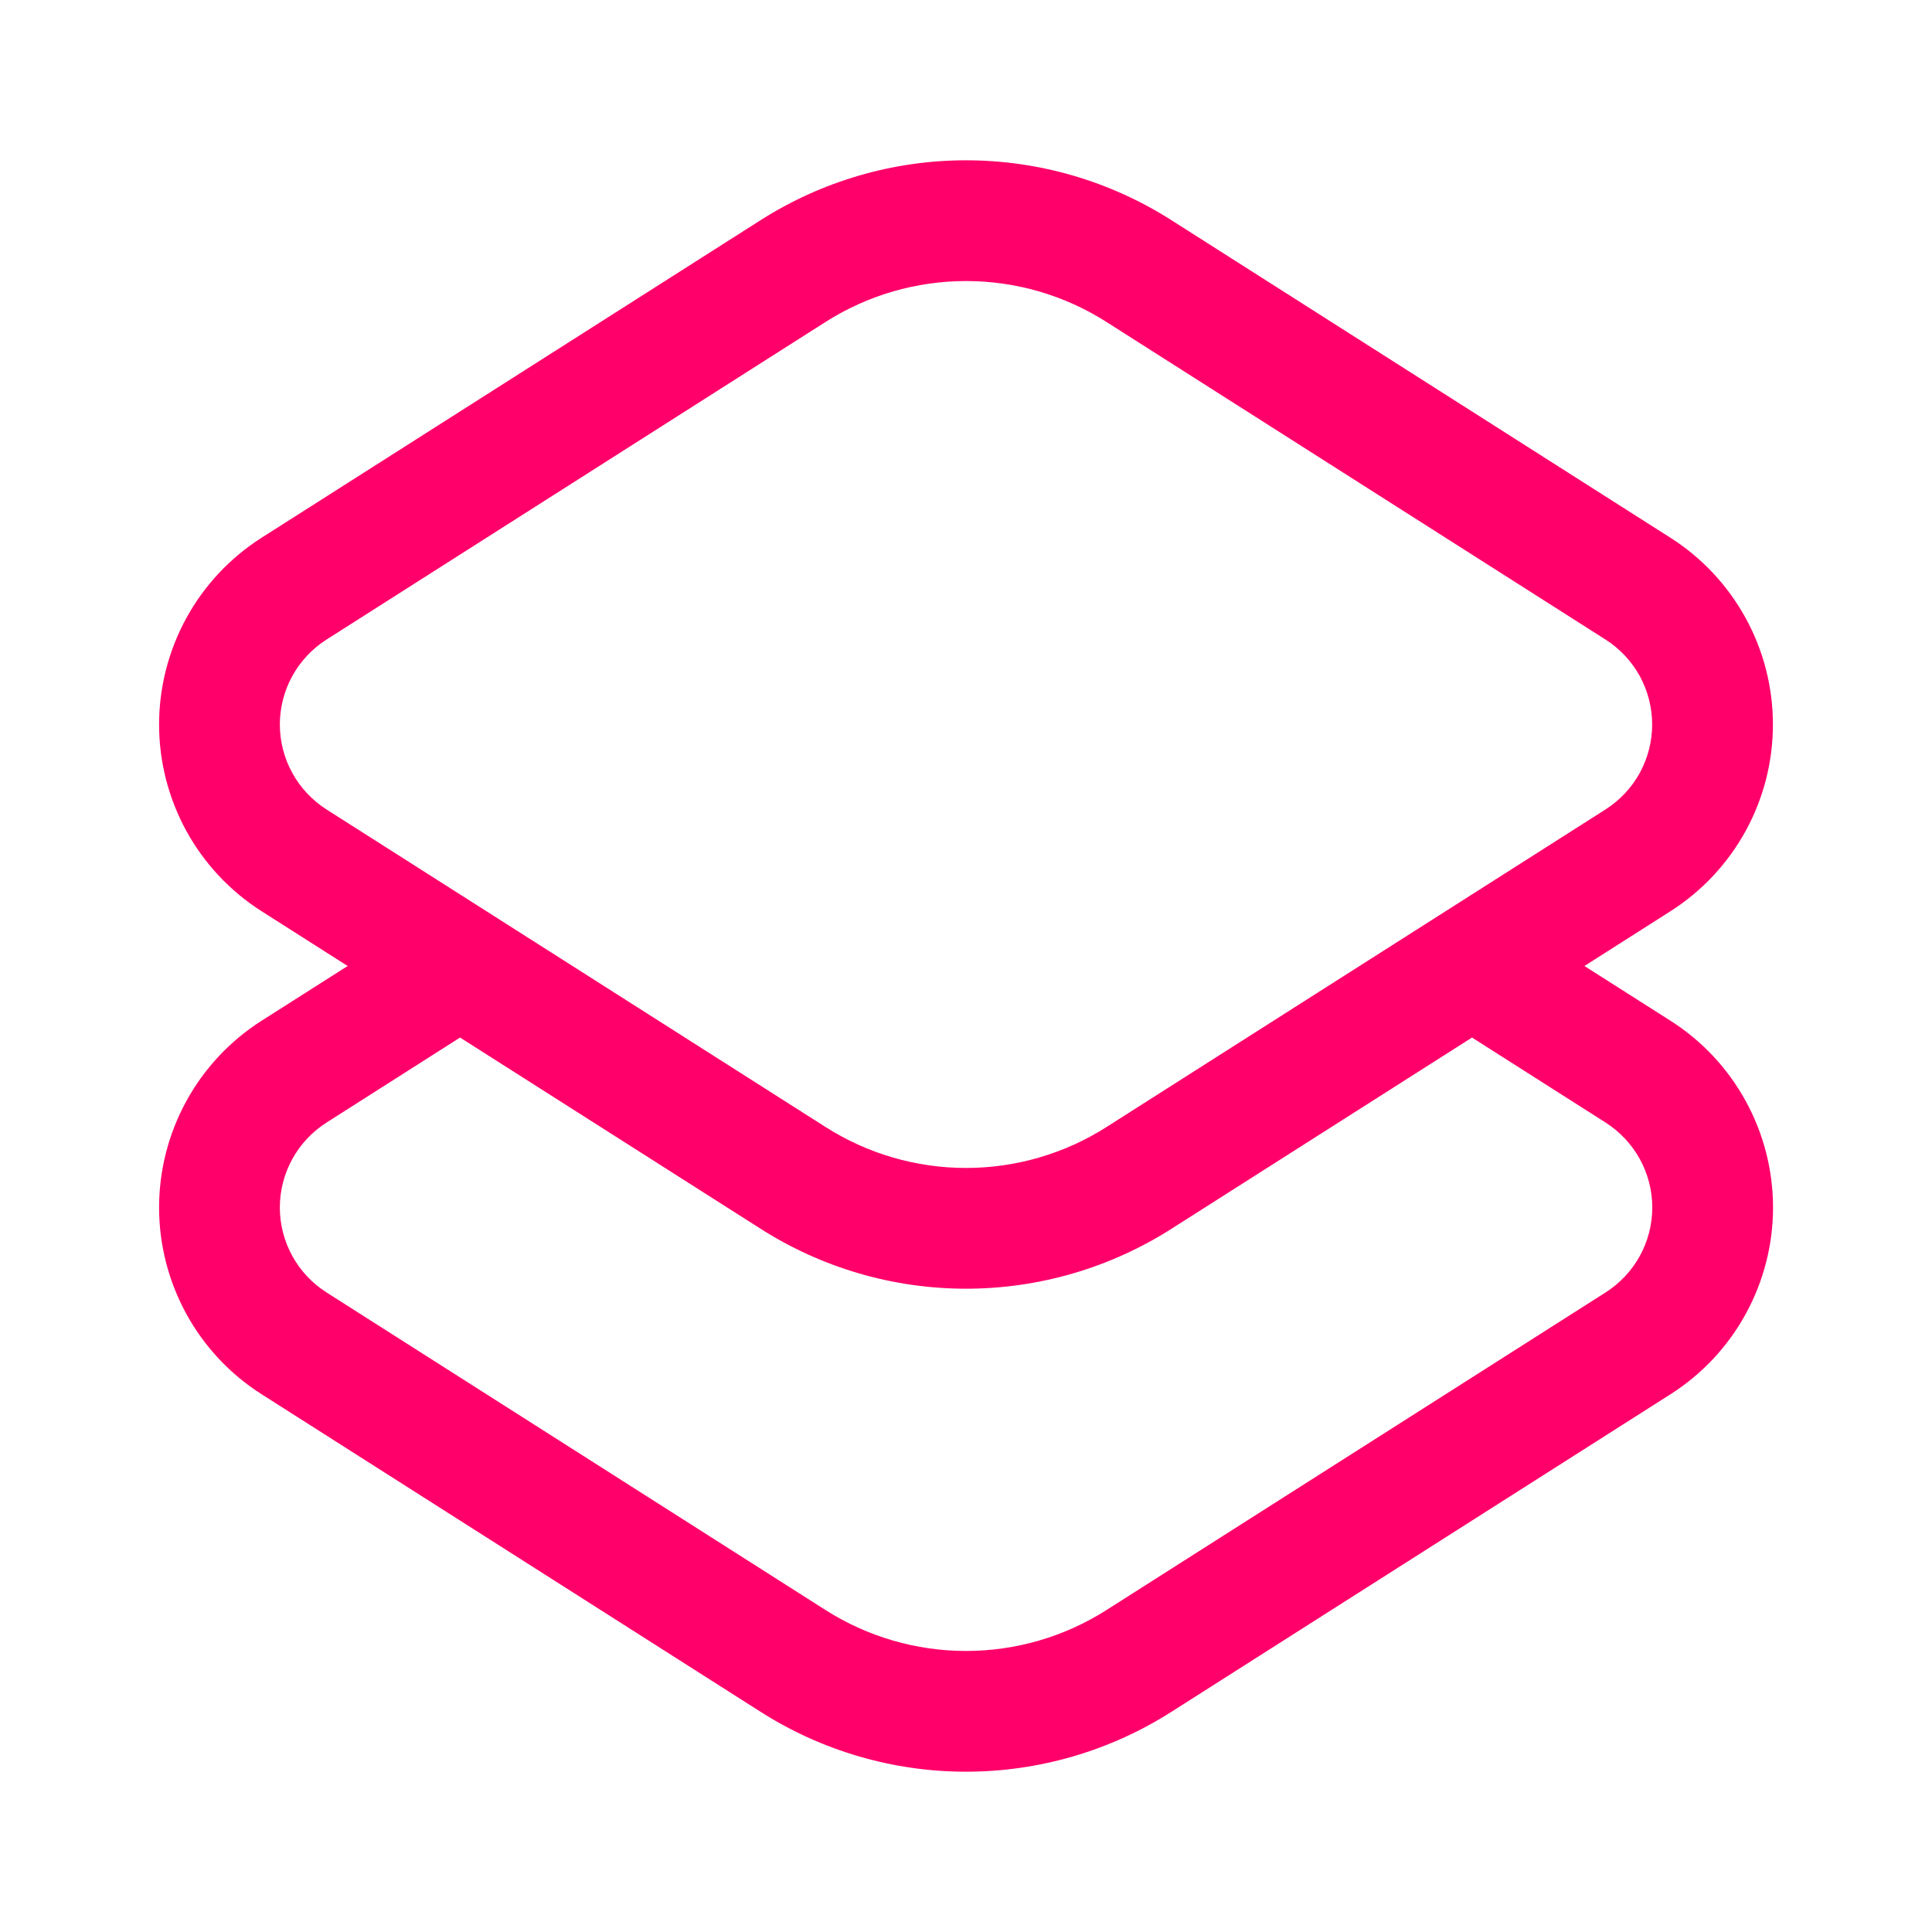 <svg width="32" height="32" viewBox="0 0 32 32" fill="none" xmlns="http://www.w3.org/2000/svg">
<g id="Component 1">
<path id="Vector" fill-rule="evenodd" clip-rule="evenodd" d="M13.673 5.333C14.369 4.89 15.176 4.655 16 4.655C16.825 4.655 17.632 4.89 18.327 5.333L26.594 10.594C26.83 10.745 27.025 10.953 27.16 11.198C27.294 11.444 27.365 11.72 27.365 12C27.365 12.28 27.294 12.556 27.16 12.802C27.025 13.047 26.83 13.255 26.594 13.406L18.327 18.667C17.632 19.11 16.825 19.345 16 19.345C15.176 19.345 14.37 19.11 13.674 18.667L5.406 13.406C5.17 13.255 4.976 13.047 4.841 12.802C4.706 12.556 4.635 12.28 4.635 12C4.635 11.72 4.706 11.444 4.841 11.198C4.976 10.953 5.17 10.745 5.407 10.594L13.673 5.333ZM16 2.655C14.796 2.655 13.616 2.999 12.599 3.646L4.332 8.907C3.812 9.238 3.384 9.695 3.087 10.236C2.791 10.777 2.635 11.383 2.635 12C2.635 12.617 2.791 13.223 3.087 13.764C3.384 14.305 3.813 14.762 4.333 15.093L5.758 16L4.332 16.907C3.812 17.238 3.384 17.695 3.087 18.236C2.791 18.777 2.635 19.383 2.635 20C2.635 20.617 2.791 21.223 3.087 21.764C3.384 22.305 3.812 22.762 4.333 23.093L12.599 28.354C13.616 29.001 14.796 29.345 16 29.345C17.205 29.345 18.385 29.001 19.401 28.354L27.669 23.093C28.189 22.762 28.618 22.305 28.914 21.764C29.211 21.223 29.367 20.617 29.367 20C29.367 19.383 29.211 18.777 28.914 18.236C28.618 17.695 28.189 17.238 27.669 16.907L26.243 16L27.668 15.093C28.188 14.762 28.616 14.305 28.913 13.764C29.21 13.223 29.365 12.617 29.365 12C29.365 11.383 29.21 10.777 28.913 10.236C28.616 9.695 28.188 9.238 27.668 8.907L19.401 3.646C18.385 2.999 17.205 2.655 16 2.655ZM24.381 17.185L19.401 20.354C18.385 21.001 17.205 21.345 16 21.345C14.795 21.345 13.617 21.001 12.601 20.354L7.62 17.185L5.407 18.594C5.17 18.745 4.976 18.953 4.841 19.198C4.706 19.444 4.635 19.72 4.635 20C4.635 20.28 4.706 20.556 4.841 20.802C4.976 21.047 5.17 21.255 5.407 21.406L13.673 26.667C14.369 27.11 15.176 27.345 16 27.345C16.825 27.345 17.632 27.11 18.327 26.667L26.595 21.406C26.831 21.255 27.026 21.047 27.161 20.802C27.296 20.556 27.367 20.28 27.367 20C27.367 19.72 27.296 19.444 27.161 19.198C27.026 18.953 26.831 18.745 26.595 18.594L24.381 17.185Z" fill="#FF006A"/>
</g>
</svg>
